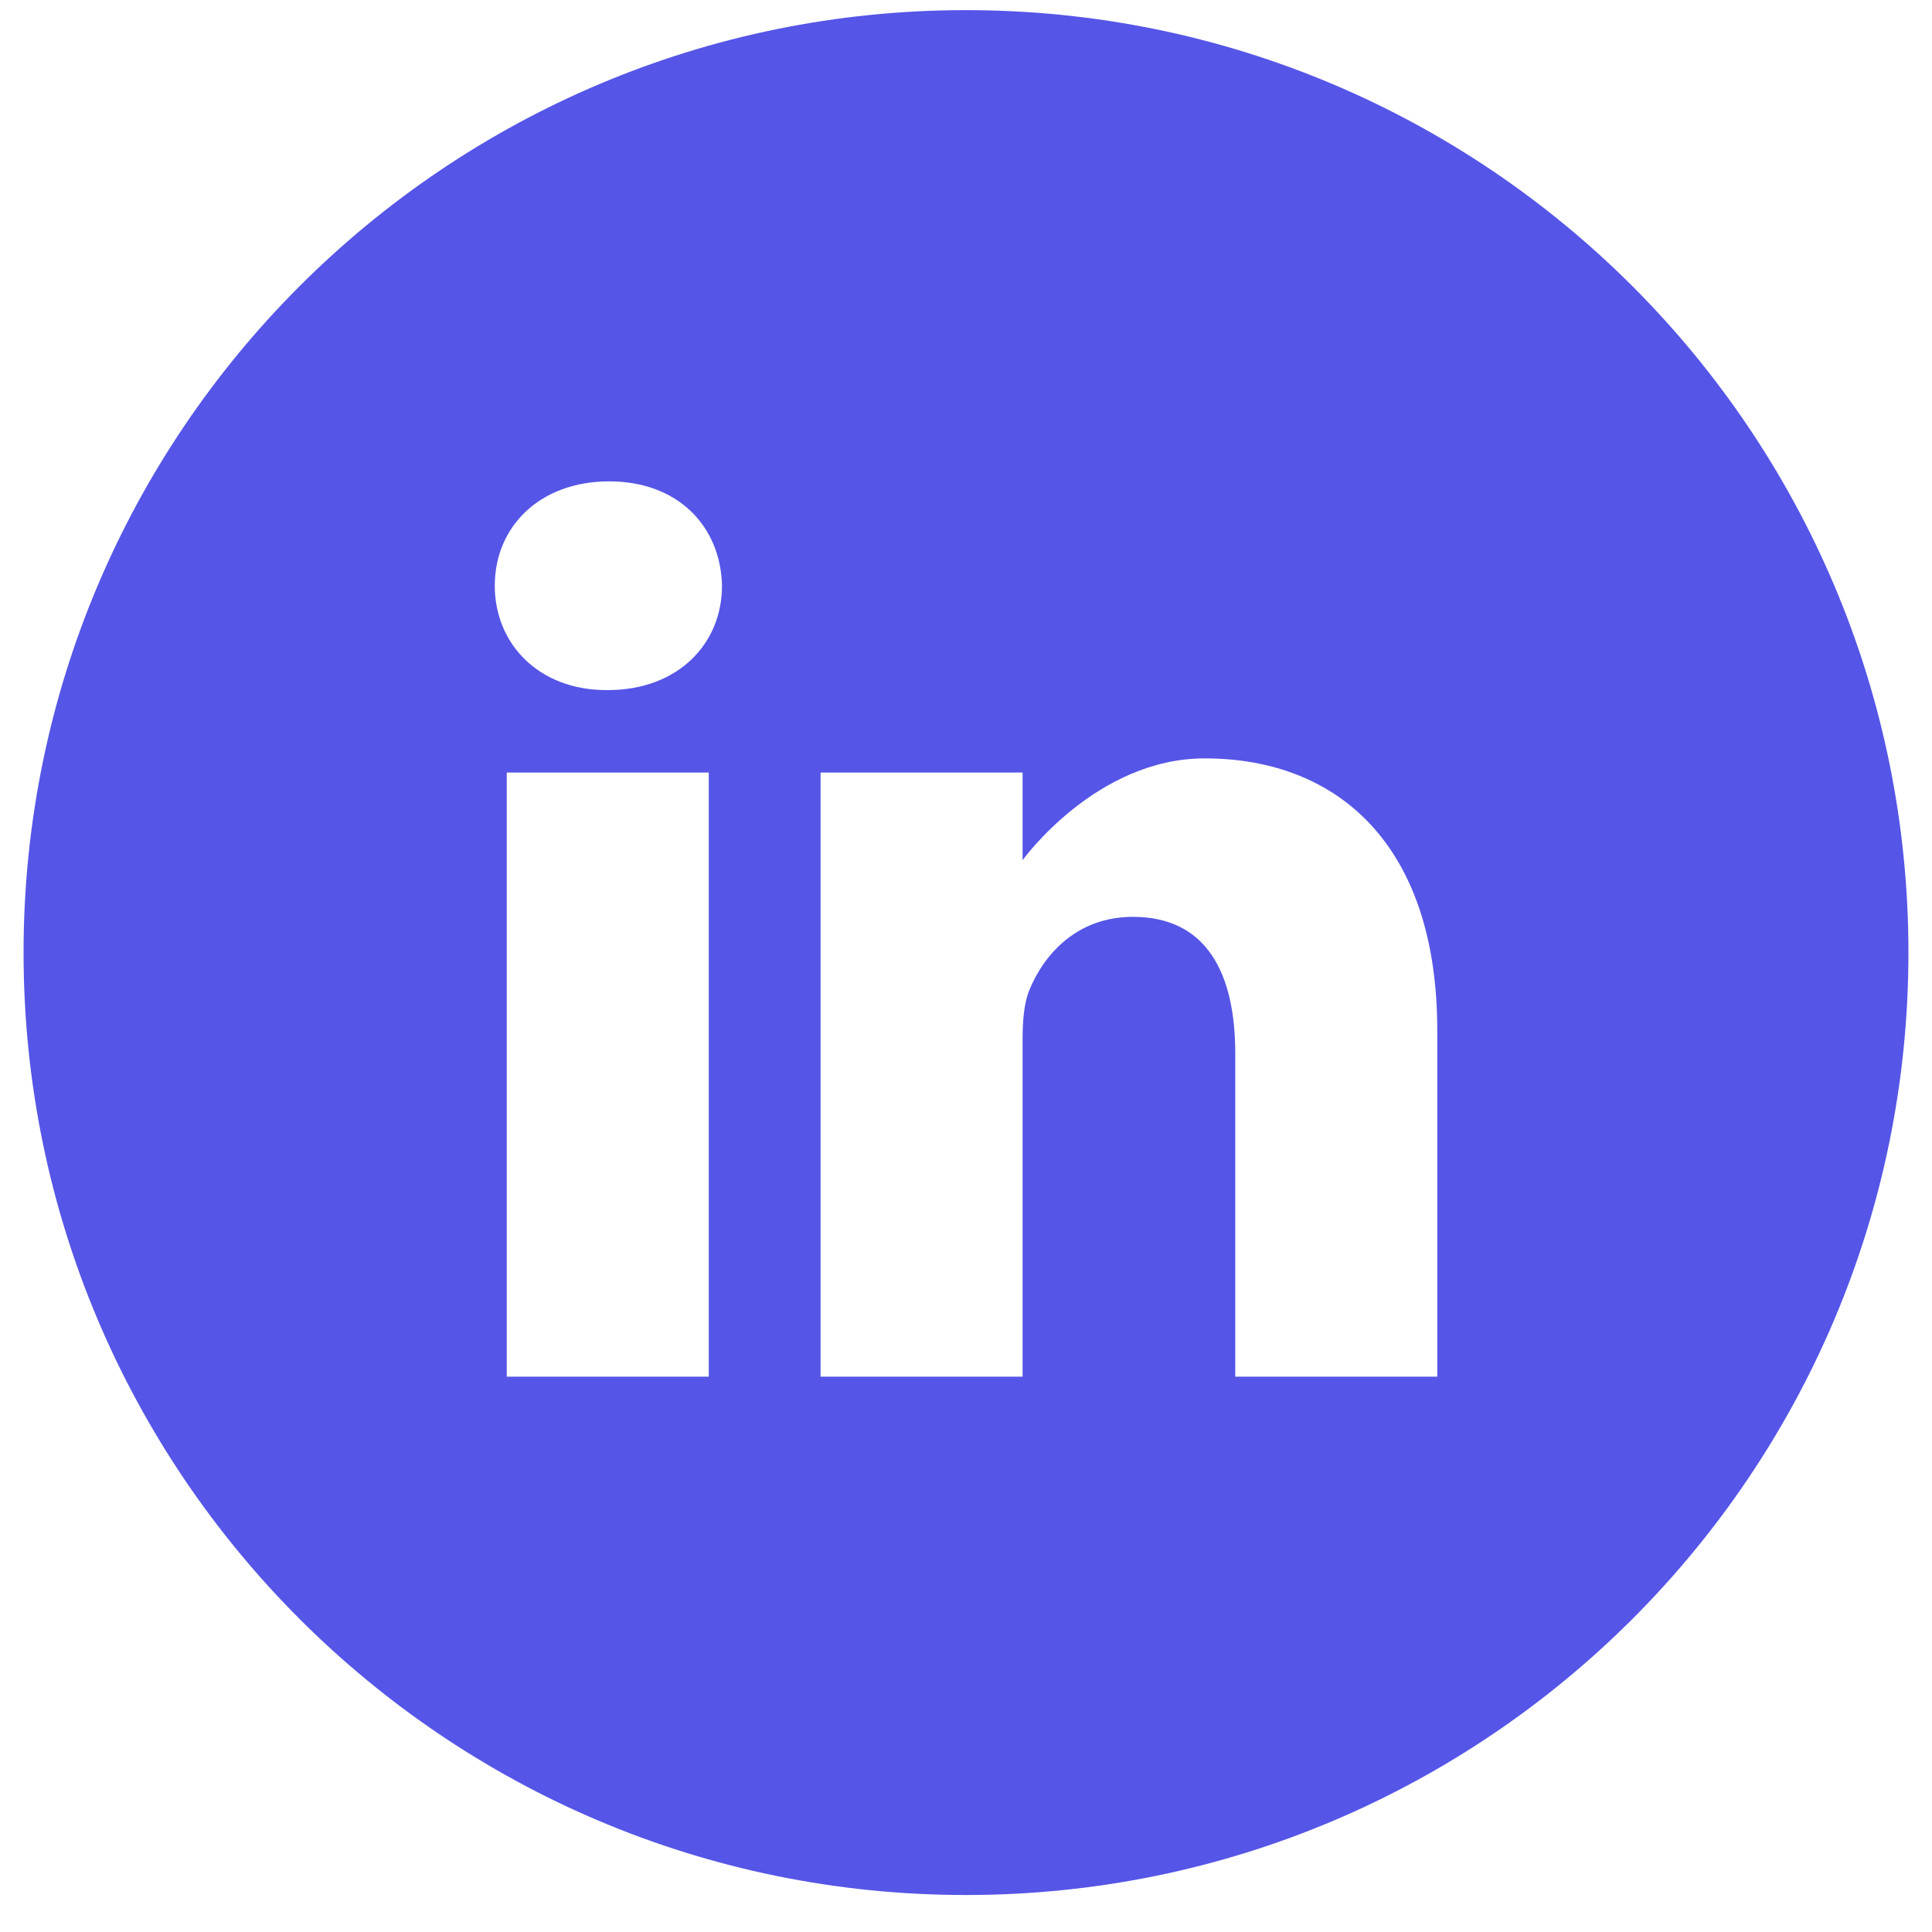 <svg width="41" height="41" viewBox="0 0 41 41" fill="none" xmlns="http://www.w3.org/2000/svg">
<path d="M20.5 0.215C31.546 0.215 40.5 9.169 40.5 20.215C40.5 31.261 31.546 40.215 20.5 40.215C9.454 40.215 0.5 31.261 0.5 20.215C0.5 9.169 9.454 0.215 20.5 0.215ZM10.754 29.215H15.041V16.395H10.754V29.215ZM25.565 16.094C23.253 16.094 21.701 18.254 21.701 18.254V16.395H17.414V29.215H21.701V22.056C21.701 21.672 21.73 21.29 21.843 21.016C22.153 20.25 22.858 19.457 24.042 19.457C25.593 19.457 26.214 20.633 26.214 22.356V29.215H30.501V21.864C30.501 17.927 28.386 16.094 25.565 16.094ZM12.926 10.215C11.46 10.215 10.5 11.172 10.5 12.43C10.5 13.66 11.43 14.645 12.869 14.645H12.896C14.392 14.645 15.322 13.66 15.322 12.43C15.294 11.172 14.392 10.215 12.926 10.215Z" fill="#5555E7"/>
</svg>
